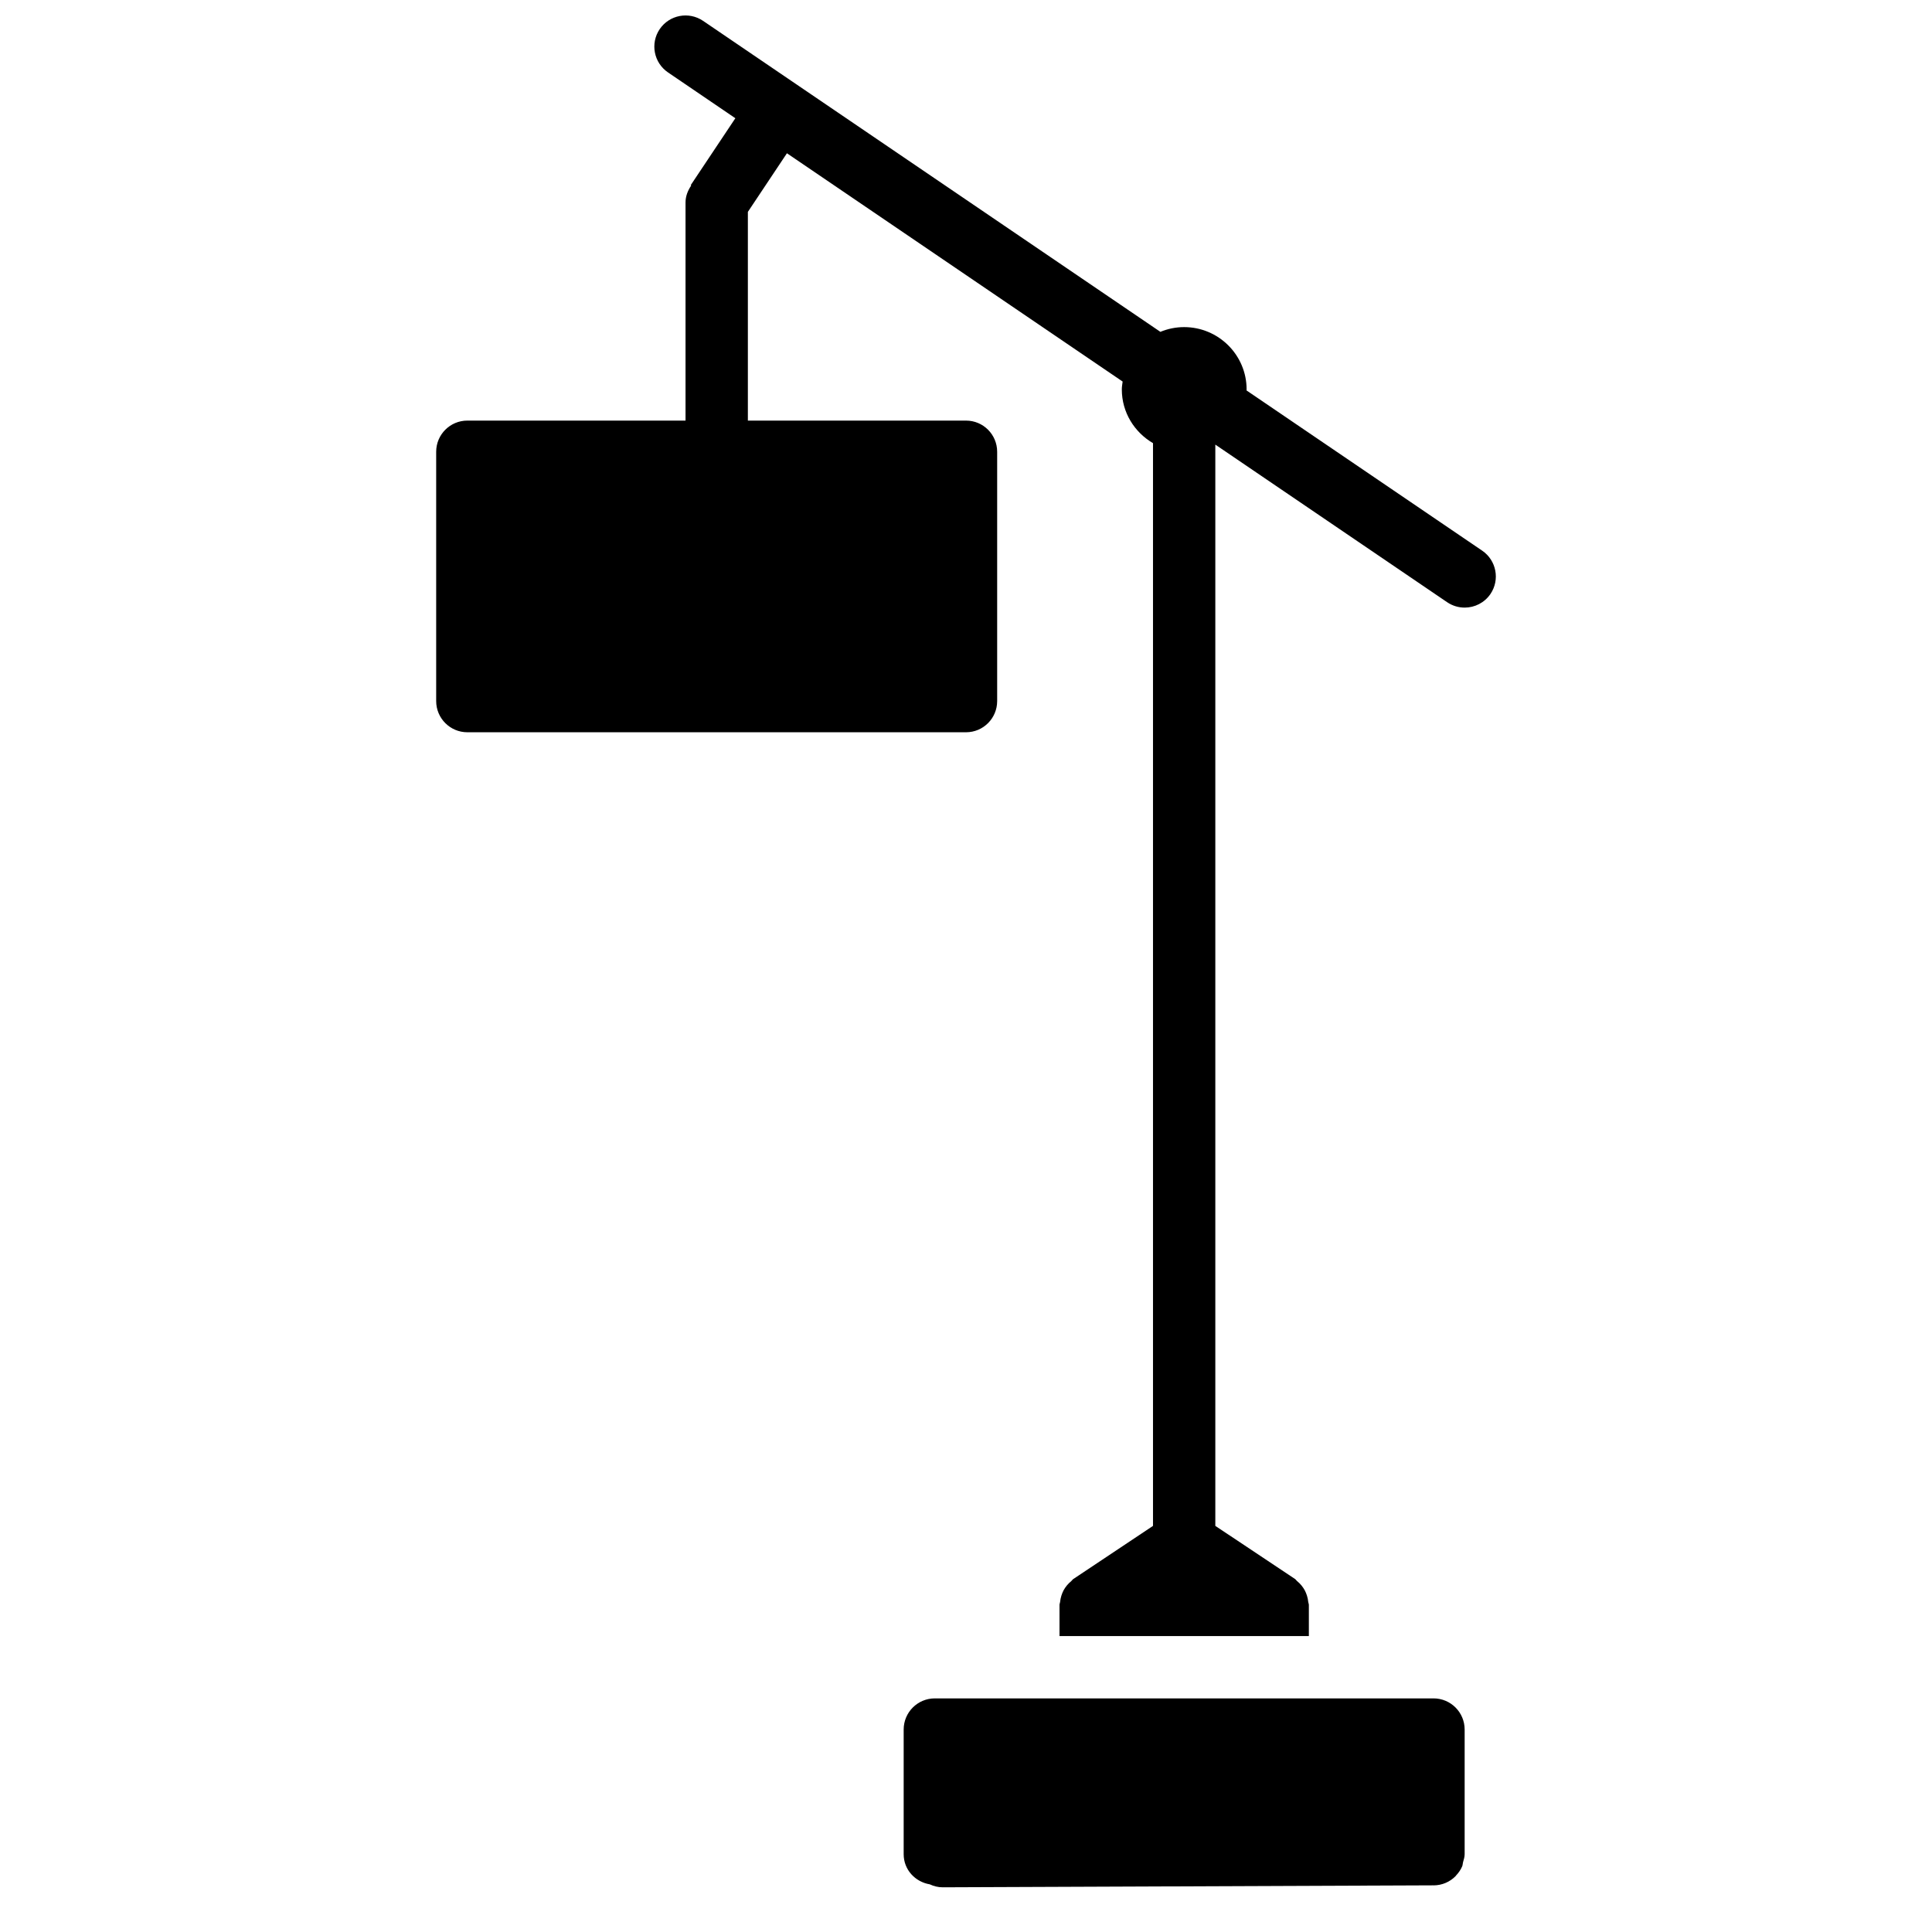 <?xml version="1.0" encoding="UTF-8"?>
<!-- Uploaded to: SVG Find, www.svgrepo.com, Generator: SVG Find Mixer Tools -->
<svg width="800px" height="800px" version="1.1" viewBox="144 144 512 512" xmlns="http://www.w3.org/2000/svg">
 <defs>
  <clipPath id="a">
   <path d="m259 148.09h282v429.91h-282z"/>
  </clipPath>
 </defs>
 <path d="m523.89 594.09h-132.15c-4.566 0-8.258 3.699-8.258 8.258v33.039c0 4.086 3.023 7.324 6.922 7.984 1.039 0.48 2.18 0.785 3.402 0.785h0.031l130.01-0.52c0.016 0 0.027 0.008 0.043 0.008 2.297 0 4.367-0.941 5.863-2.453 0.031-0.031 0.051-0.09 0.09-0.133 0.688-0.727 1.273-1.551 1.66-2.484 0.141-0.324 0.117-0.711 0.215-1.051 0.191-0.703 0.43-1.379 0.43-2.137v-33.039c0-4.559-3.691-8.258-8.258-8.258" fill-rule="evenodd"/>
 <g clip-path="url(#a)">
  <path d="m536.79 289.93-62.449-42.461c0-0.09 0.023-0.172 0.023-0.262 0-9.117-7.434-16.52-16.559-16.52-2.231 0-4.352 0.453-6.293 1.254l-121.2-82.418c-3.785-2.559-8.914-1.574-11.48 2.191-2.562 3.773-1.578 8.91 2.188 11.473l17.855 12.148-11.824 17.73 0.129 0.094c-0.883 1.305-1.508 2.797-1.508 4.492v57.812h-57.824c-4.559 0-8.258 3.699-8.258 8.262v66.07c0 4.559 3.699 8.262 8.258 8.262h132.16c4.559 0 8.25-3.703 8.25-8.262v-66.07c0-4.562-3.691-8.262-8.25-8.262h-57.816v-55.312l10.352-15.535 88.965 60.5c-0.09 0.691-0.215 1.371-0.215 2.09 0 6.094 3.348 11.363 8.262 14.23v286.94l-21.094 14.062c-0.234 0.148-0.348 0.391-0.555 0.562-0.445 0.355-0.824 0.742-1.191 1.18-0.336 0.414-0.617 0.828-0.867 1.289-0.238 0.457-0.418 0.918-0.578 1.414-0.172 0.551-0.277 1.09-0.336 1.668-0.027 0.266-0.156 0.488-0.156 0.758v8.262h66.082v-8.262c0-0.27-0.133-0.492-0.16-0.758-0.055-0.578-0.164-1.117-0.336-1.668-0.16-0.496-0.34-0.957-0.578-1.414-0.25-0.461-0.539-0.875-0.867-1.289-0.363-0.438-0.746-0.824-1.191-1.18-0.207-0.172-0.32-0.414-0.551-0.562l-21.105-14.062v-286.55l61.434 41.766c1.43 0.969 3.039 1.43 4.641 1.43 2.644 0 5.238-1.262 6.84-3.609 2.559-3.773 1.578-8.91-2.188-11.48" fill-rule="evenodd"/>
 </g>
</svg>